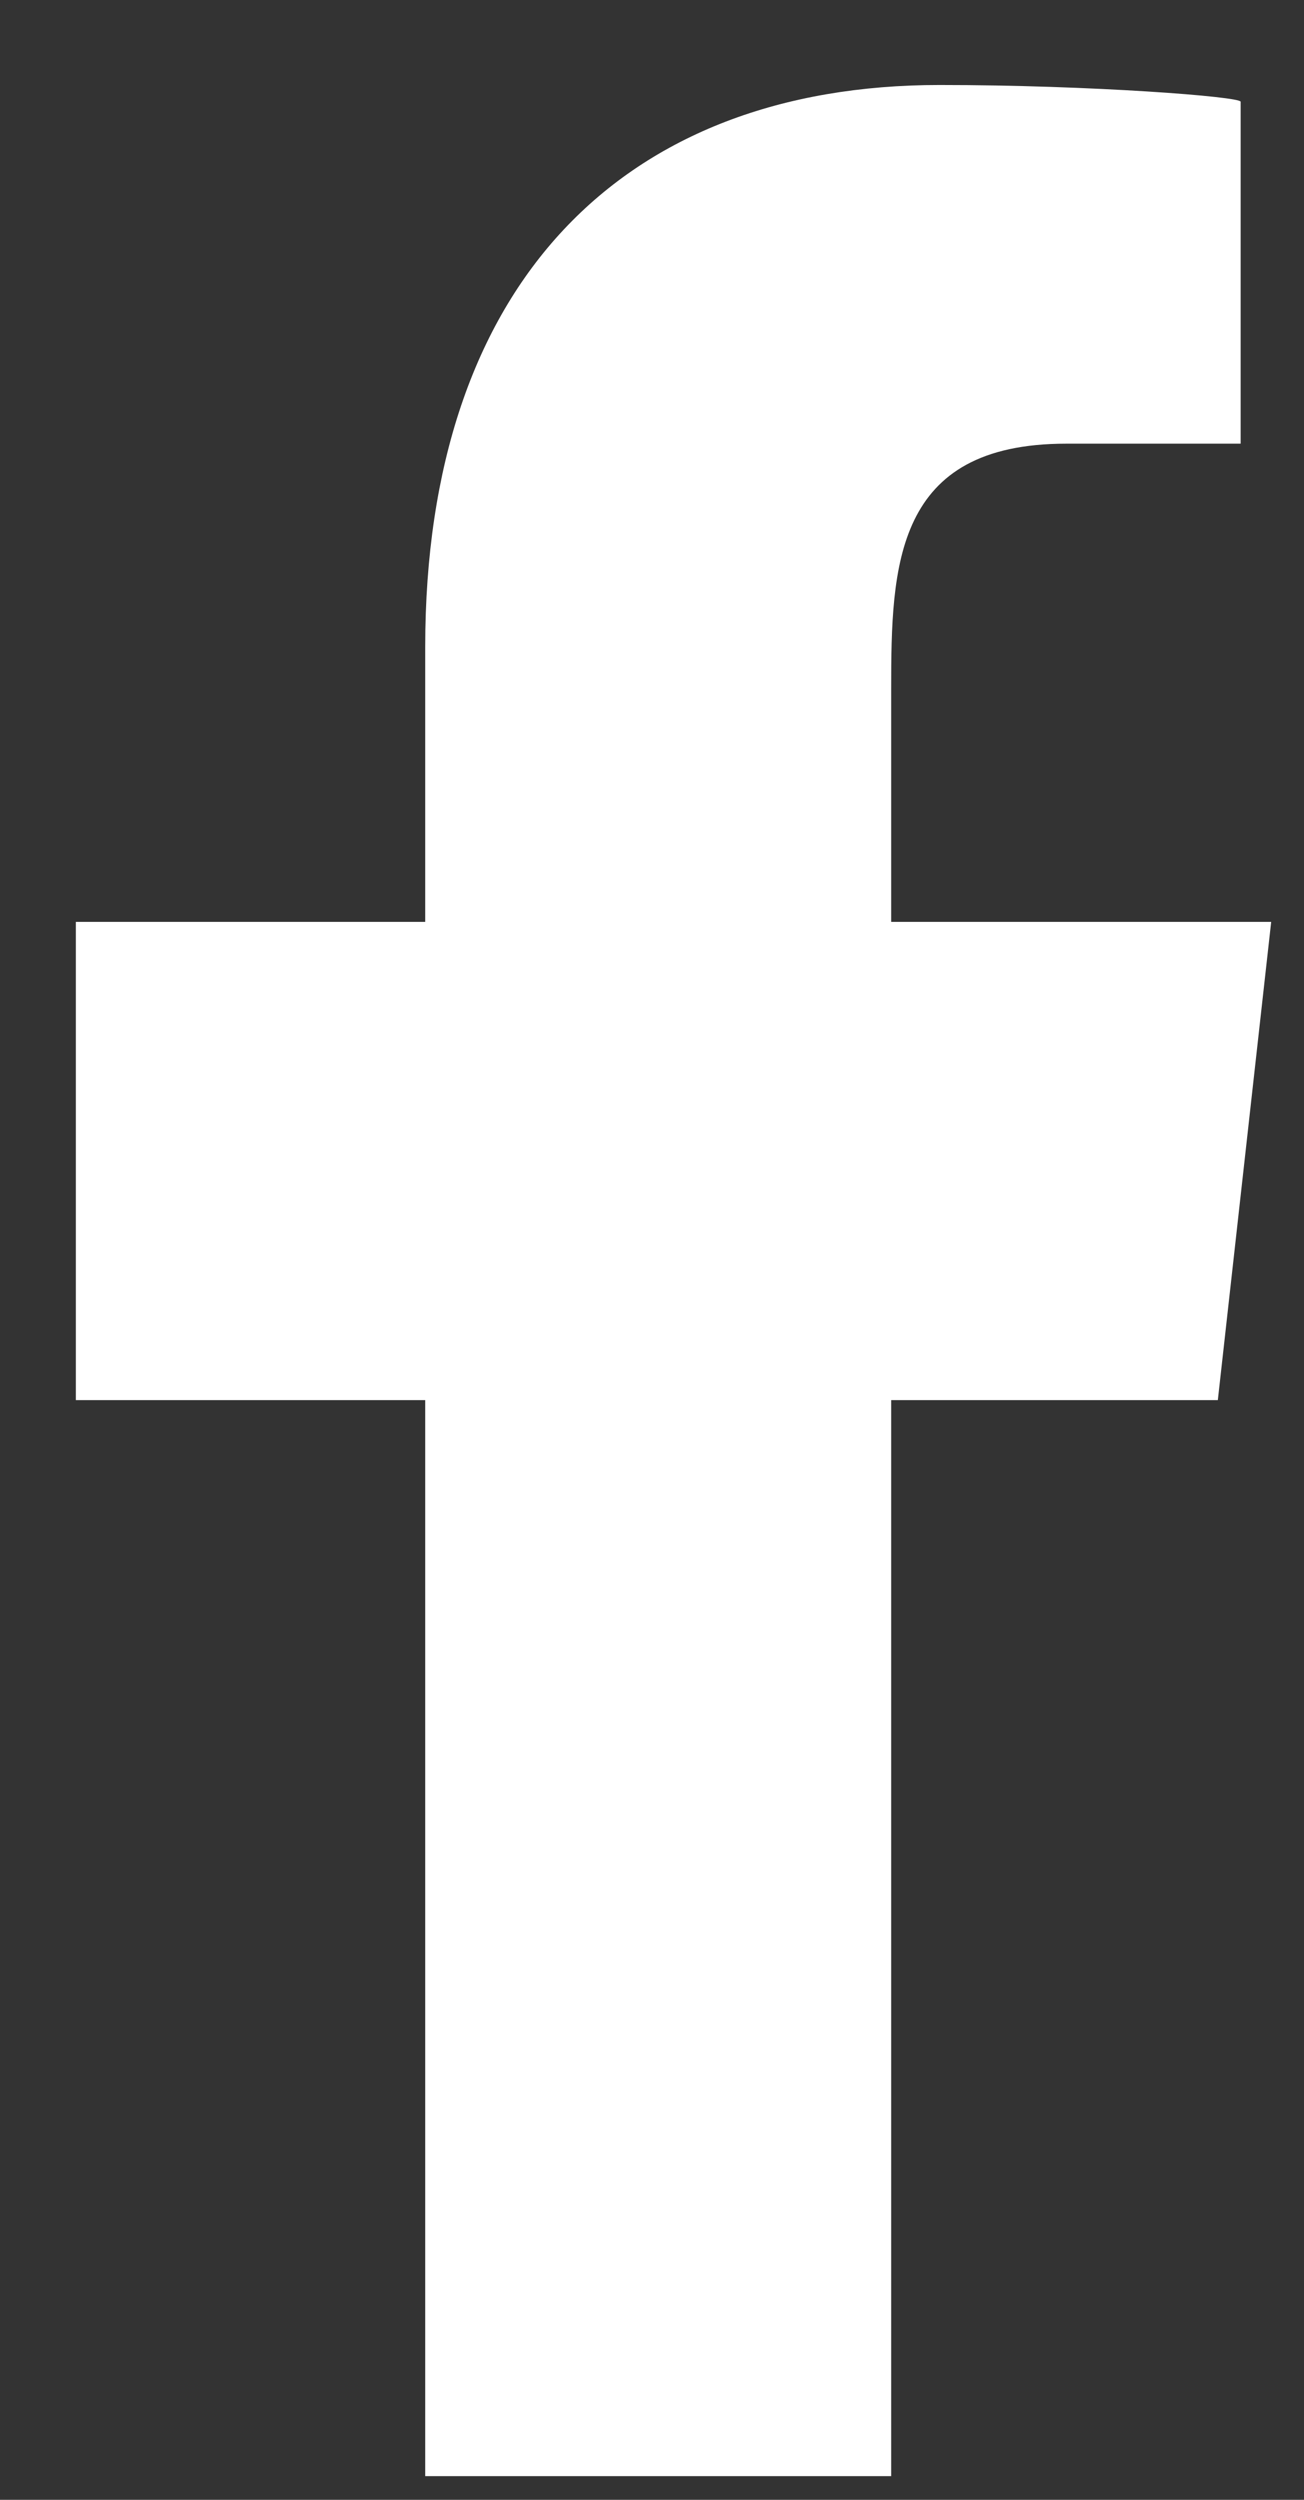 <svg width="12" height="23" viewBox="0 0 12 23" fill="none" xmlns="http://www.w3.org/2000/svg">
<rect x="0" y="0" width="12" height="23" fill="#333333" stroke="none"/>
<path fill-rule="evenodd" clip-rule="evenodd" d="M8.201 22.782V12.882H11.207L11.698 8.482H8.201V6.339C8.201 5.206 8.23 4.082 9.813 4.082H11.417V0.936C11.417 0.889 10.039 0.782 8.646 0.782C5.736 0.782 3.913 2.605 3.913 5.952V8.482H0.698V12.882H3.913V22.782H8.201Z" fill="white"/>
</svg>
